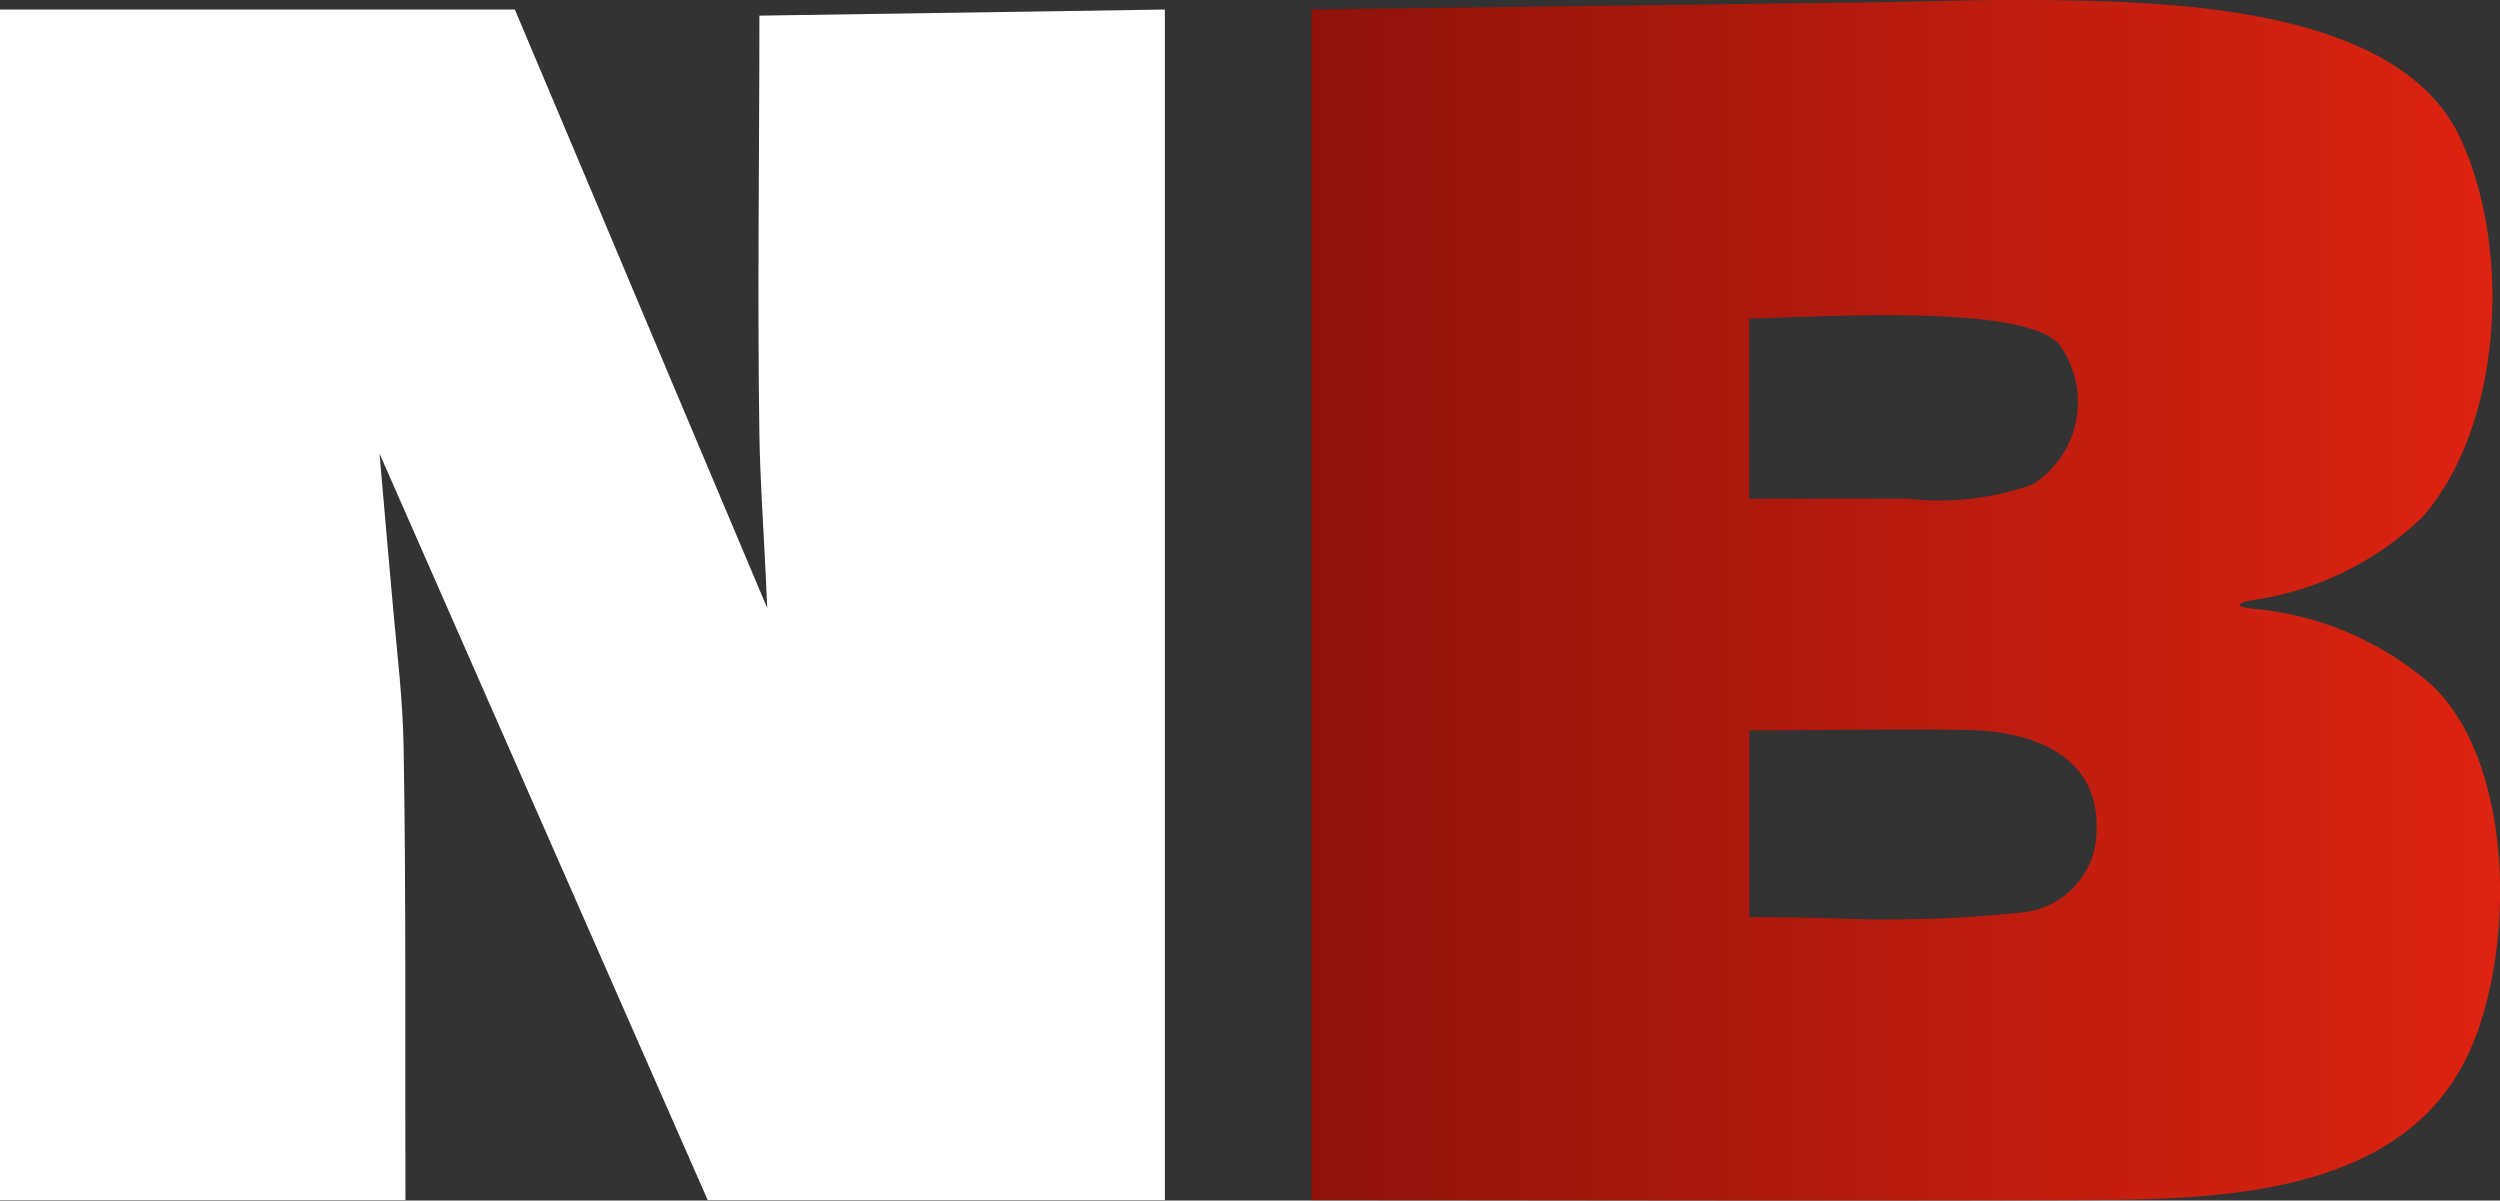 <svg xmlns="http://www.w3.org/2000/svg" xmlns:xlink="http://www.w3.org/1999/xlink" viewBox="0 0 74.651 35.849"><rect x="0" y="0" width="74.651" height="35.849" fill="#333333" stroke="none"/><defs><linearGradient id="a" x1="39.161" y1="17.924" x2="74.651" y2="17.924" gradientUnits="userSpaceOnUse"><stop offset="0" stop-color="#90130b"/><stop offset="1" stop-color="#de2311"/></linearGradient></defs><title>icon_netbet_trnsp</title><path d="M52.229,14.89V9.51c1.8-.018,8.13-.475,9.248.758a2.921,2.921,0,0,1-.783,4.2,8.4,8.4,0,0,1-3.76.421h-4.7m0,12.492V21.809c2.2,0,4.418-.046,6.61-.009,1.844.05,3.808.746,3.761,2.936a2.465,2.465,0,0,1-2.216,2.509,38.56,38.56,0,0,1-5.816.169C53.789,27.4,53.007,27.384,52.229,27.382Zm15-9.209c-.589-.061-.374-.192.081-.261a9.125,9.125,0,0,0,5.035-2.489C74.8,12.6,75,7.171,73.371,3.932,71.4.162,64.64.045,60.918,0c-1.665-.018-3.334.047-5,.069L39.293.283l-.132,0V35.837c7.681,0,15.371.027,23.05,0,3.99-.022,9.4-.115,11.435-4.242,1.458-2.963,1.5-8.7-1.01-11.118A9.342,9.342,0,0,0,67.231,18.173Z" style="fill-rule:evenodd;fill:url(#a)"/><path d="M0,35.837H12.107c-.018-4.512.024-9.065-.056-13.571-.024-1.377-.191-2.73-.312-4.1l-.2-2.245q-.1-1.188-.206-2.377l9.8,22.292H34.783V.285L22.676.467c0,4.164-.063,8.375,0,12.533.023,1.366.121,2.734.185,4.1.016.351.032.7.048,1.056q-1.436-3.4-2.872-6.808l-.974-2.31L18.041,6.607,17.015,4.175Q16.5,2.96,15.989,1.744L15.374.285H0Z" style="fill:#fff;fill-rule:evenodd"/></svg>